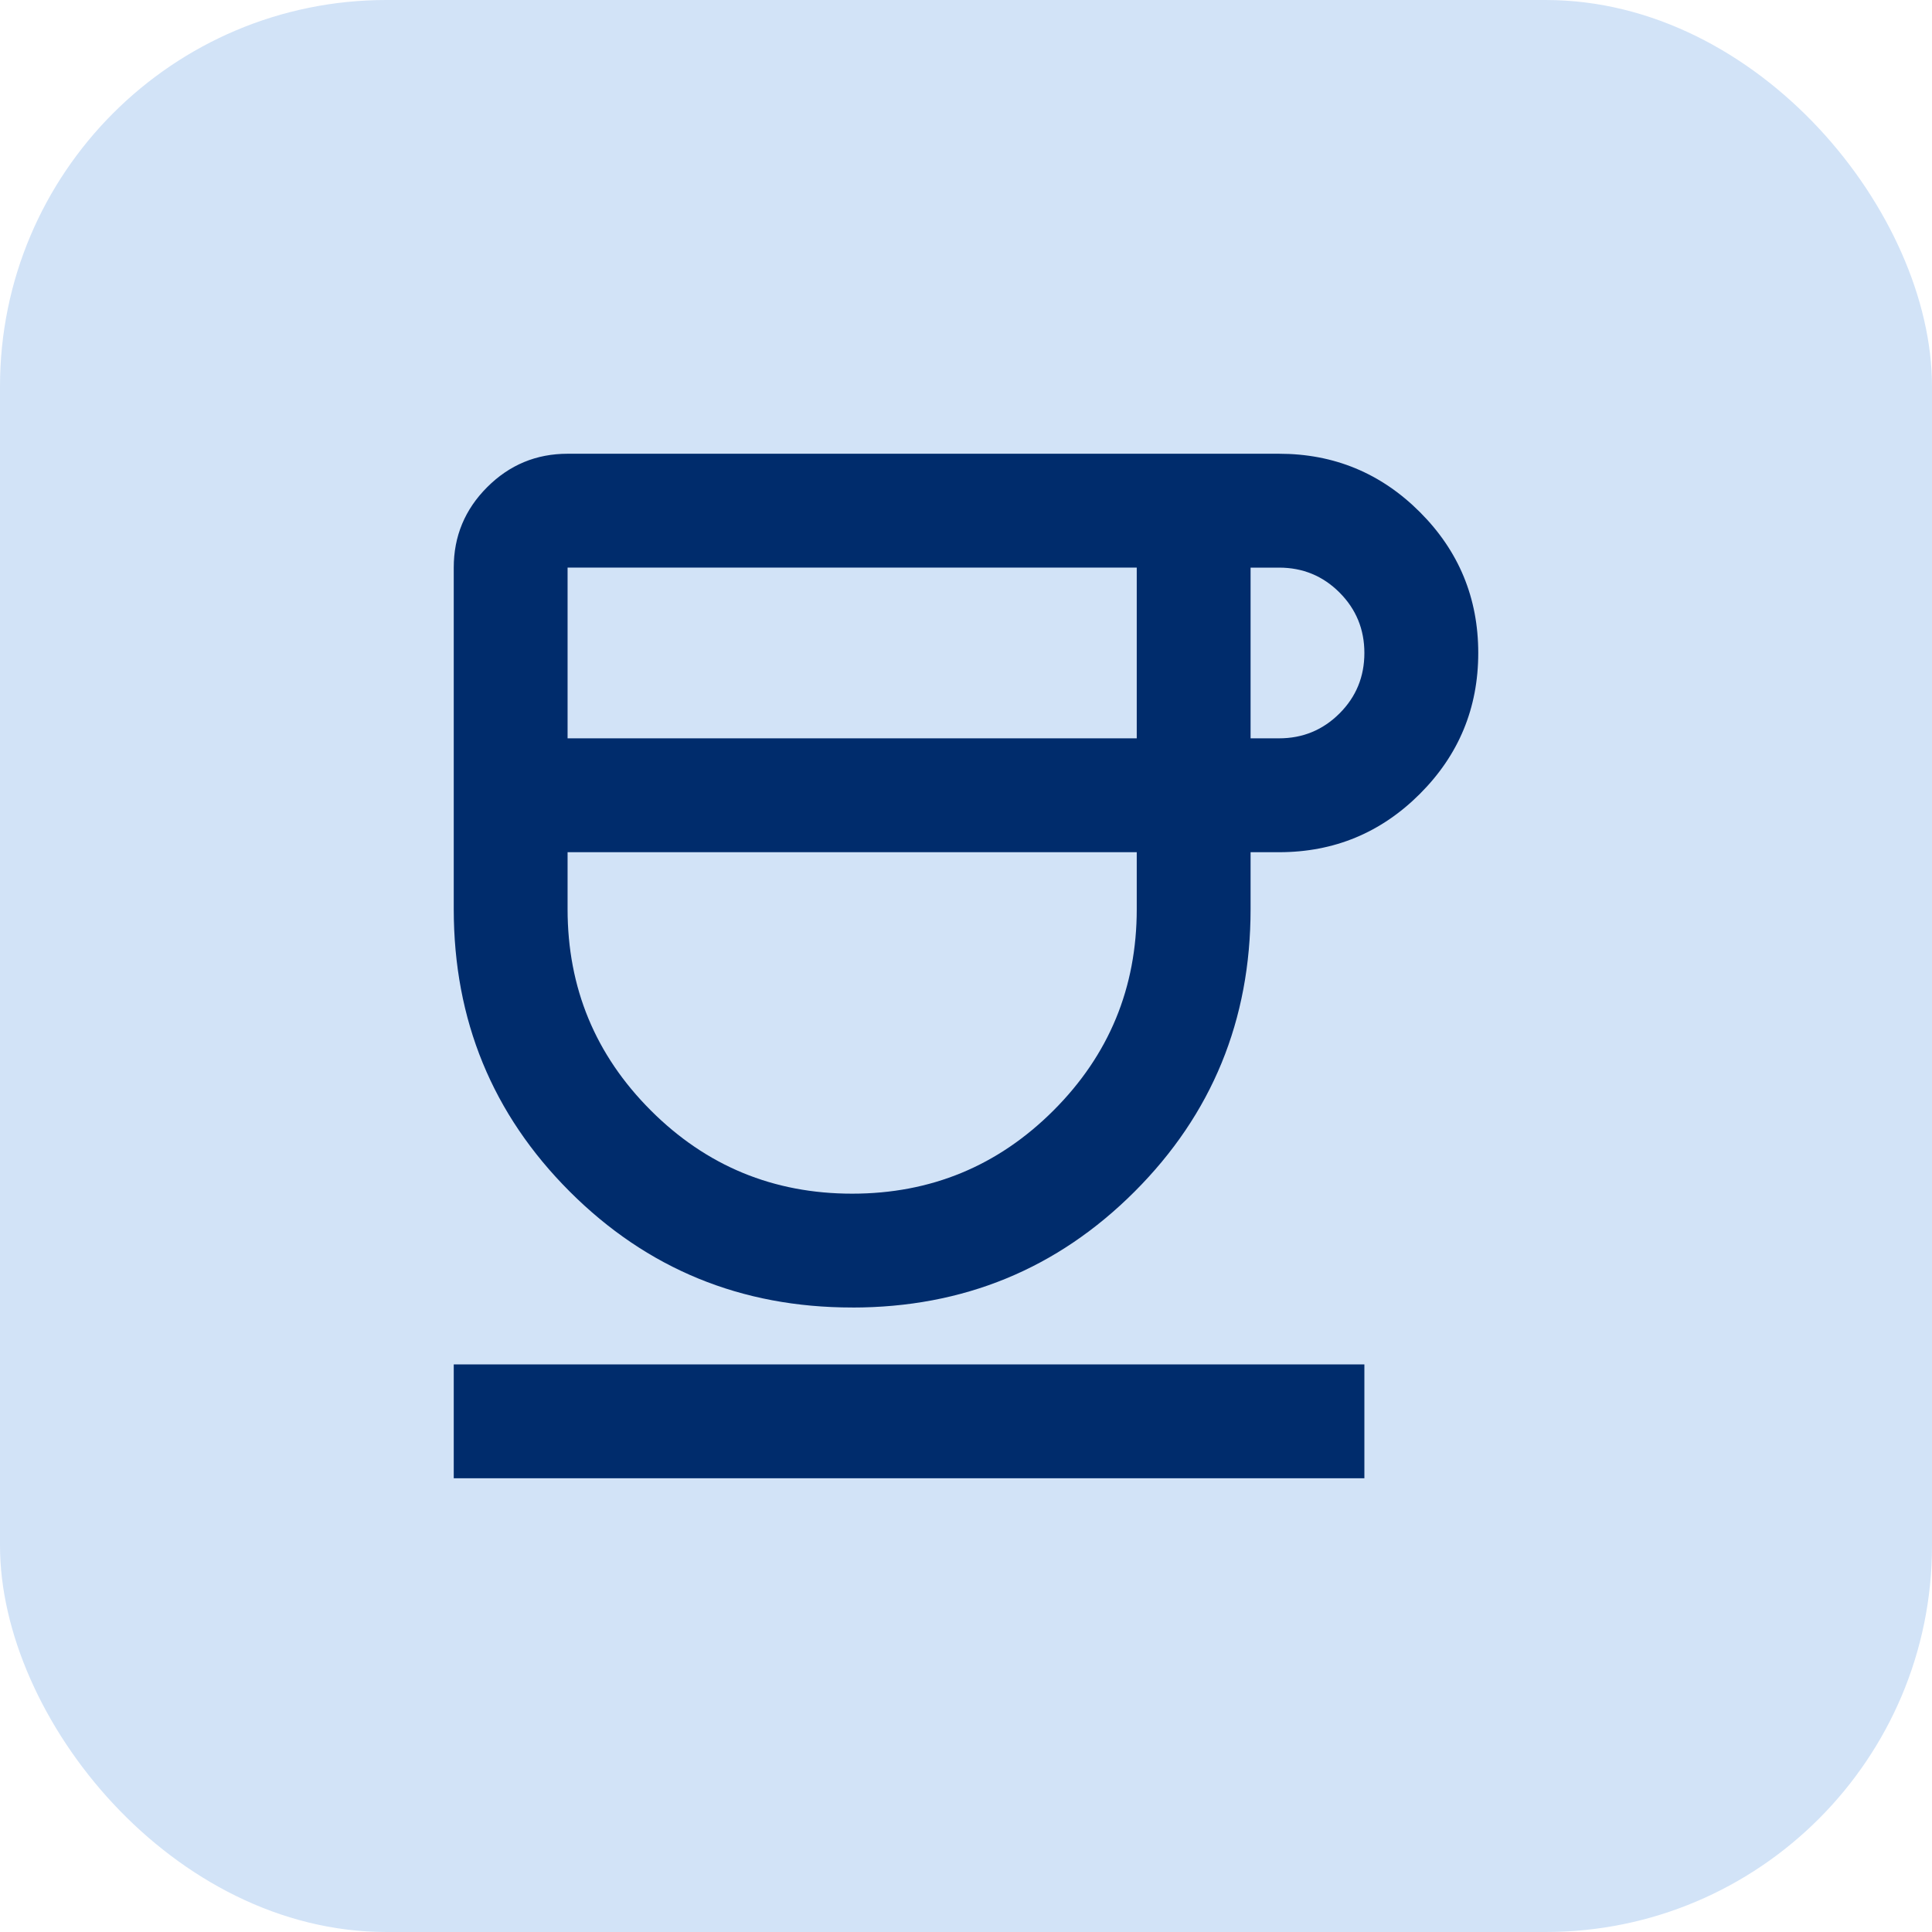 <?xml version="1.0" encoding="UTF-8"?>
<svg id="Ebene_1" data-name="Ebene 1" xmlns="http://www.w3.org/2000/svg" viewBox="0 0 500 500">
  <defs>
    <style>
      .cls-1 {
        fill: #002c6c;
      }

      .cls-2 {
        fill: #d2e3f7;
      }
    </style>
  </defs>
  <rect class="cls-2" width="500" height="500" rx="100" ry="100"/>
  <path class="cls-1" d="M220.54,338.38c-28.72,0-53.09-10-73.1-30.01-20.01-20.01-30.01-44.37-30.01-73.1v-88.38c0-8.1,2.88-15.04,8.65-20.81s12.7-8.65,20.81-8.65h184.12c14.24,0,26.39,5.03,36.46,15.1s15.1,22.22,15.1,36.46-5.03,26.39-15.1,36.46c-10.07,10.07-22.22,15.1-36.46,15.1h-7.36v14.73c0,28.72-10,53.09-30.01,73.1-20.01,20.01-44.37,30.01-73.1,30.01ZM146.89,191.08h147.3v-44.19h-147.3v44.19ZM220.54,308.92c20.38,0,37.74-7.18,52.11-21.54,14.36-14.36,21.54-31.73,21.54-52.11v-14.73h-147.3v14.73c0,20.38,7.18,37.74,21.54,52.11,14.36,14.36,31.73,21.54,52.11,21.54ZM323.65,191.08h7.36c6.14,0,11.35-2.15,15.65-6.44s6.44-9.51,6.44-15.65-2.15-11.35-6.44-15.65c-4.3-4.3-9.51-6.44-15.65-6.44h-7.36v44.19ZM117.43,382.57v-29.46h235.67v29.46H117.43Z"/>
</svg>